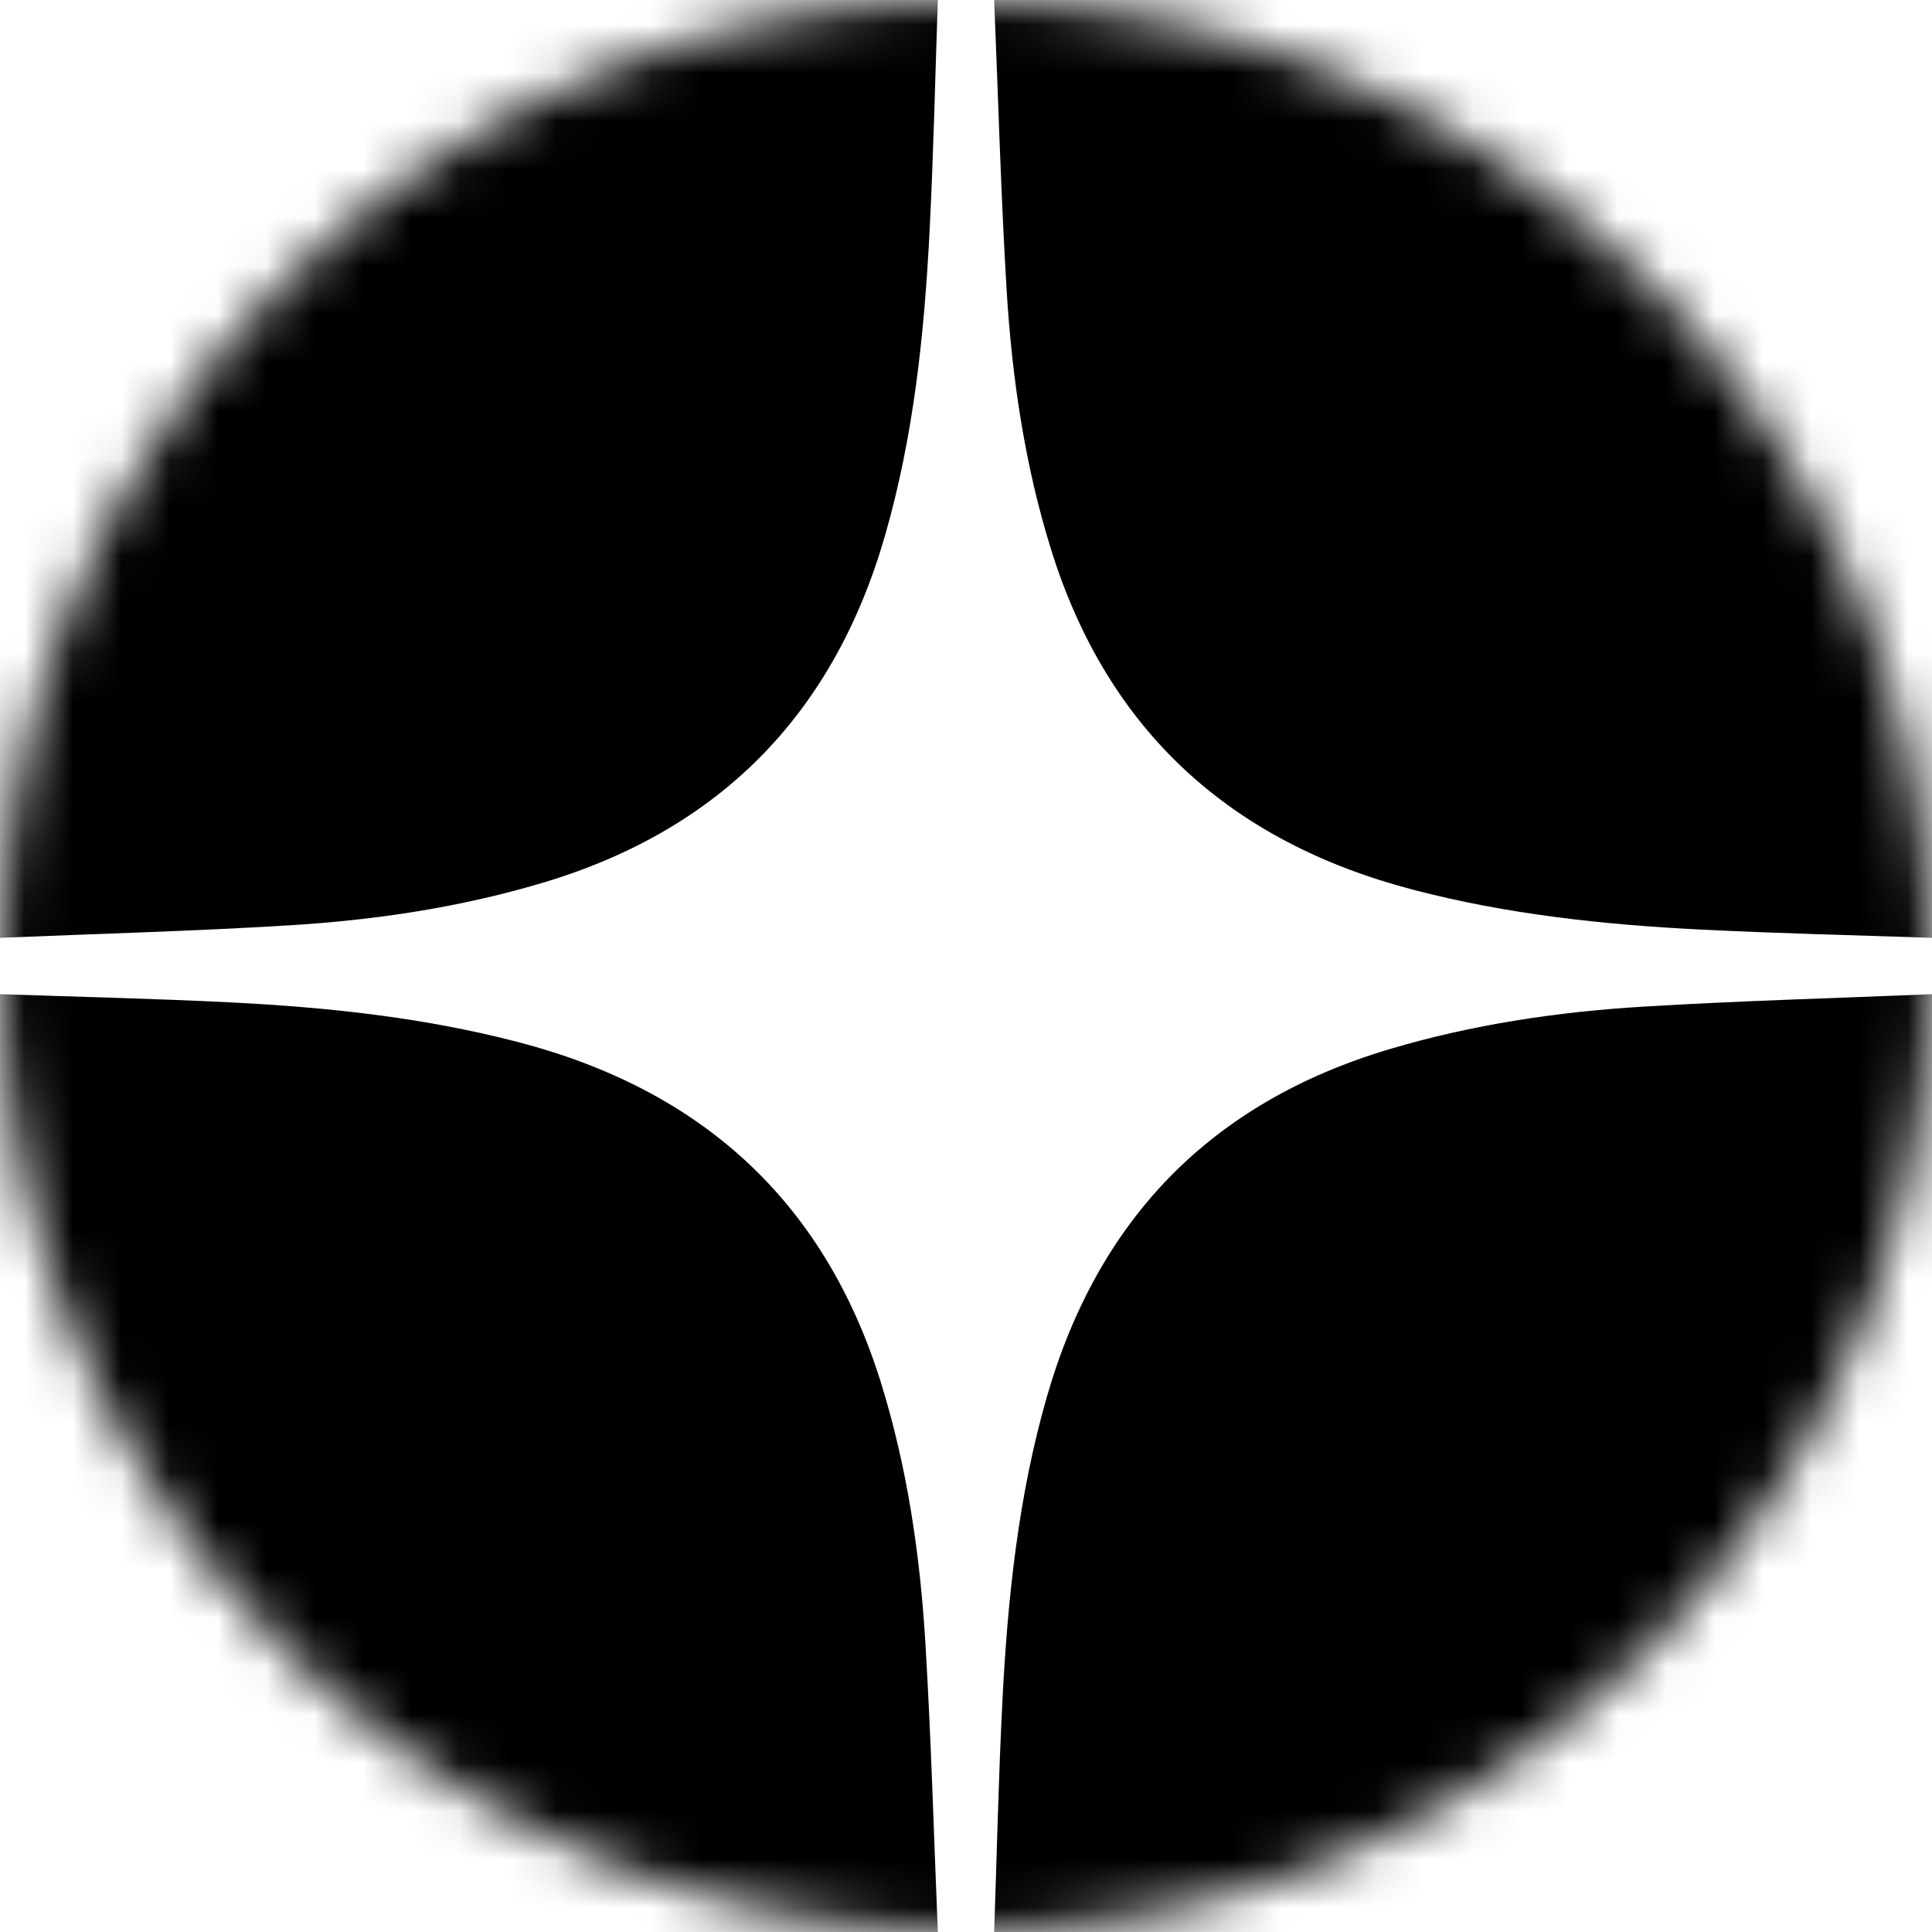 <?xml version="1.0" encoding="UTF-8"?> <svg xmlns="http://www.w3.org/2000/svg" width="40" height="40" viewBox="0 0 40 40" fill="none"><mask id="mask0_522_7" style="mask-type:luminance" maskUnits="userSpaceOnUse" x="0" y="0" width="40" height="40"><path d="M20 40C31.046 40 40 31.046 40 20C40 8.954 31.046 0 20 0C8.954 0 0 8.954 0 20C0 31.046 8.954 40 20 40Z" fill="white"></path></mask><g mask="url(#mask0_522_7)"><path d="M0 19.417C0 12.952 0 6.486 0 0H19.417C19.362 1.595 19.327 3.191 19.246 4.784C19.137 6.907 18.918 9.016 18.329 11.069C17.271 14.76 14.923 17.179 11.229 18.279C9.517 18.789 7.763 19.05 5.988 19.158C3.994 19.28 1.997 19.333 0 19.417Z" fill="black"></path><path d="M20.583 0C27.055 0 33.527 0 40 0V19.417C38.405 19.362 36.809 19.326 35.215 19.246C33.205 19.145 31.206 18.932 29.25 18.419C25.481 17.432 22.937 15.139 21.765 11.389C21.216 9.631 20.951 7.818 20.84 5.988C20.721 3.994 20.666 1.996 20.583 0Z" fill="black"></path><path d="M19.417 40H0C0 33.528 0 27.056 0 20.583C1.595 20.638 3.191 20.674 4.784 20.754C6.795 20.855 8.793 21.068 10.749 21.581C14.518 22.568 17.062 24.861 18.234 28.611C18.783 30.368 19.048 32.182 19.159 34.012C19.279 36.006 19.334 38.003 19.417 40Z" fill="black"></path><path d="M40 20.583V40H20.583C20.638 38.405 20.673 36.809 20.754 35.216C20.862 33.094 21.081 30.984 21.671 28.931C22.729 25.241 25.076 22.821 28.77 21.721C30.483 21.211 32.237 20.95 34.011 20.842C36.005 20.72 38.003 20.667 40 20.583Z" fill="black"></path></g></svg> 